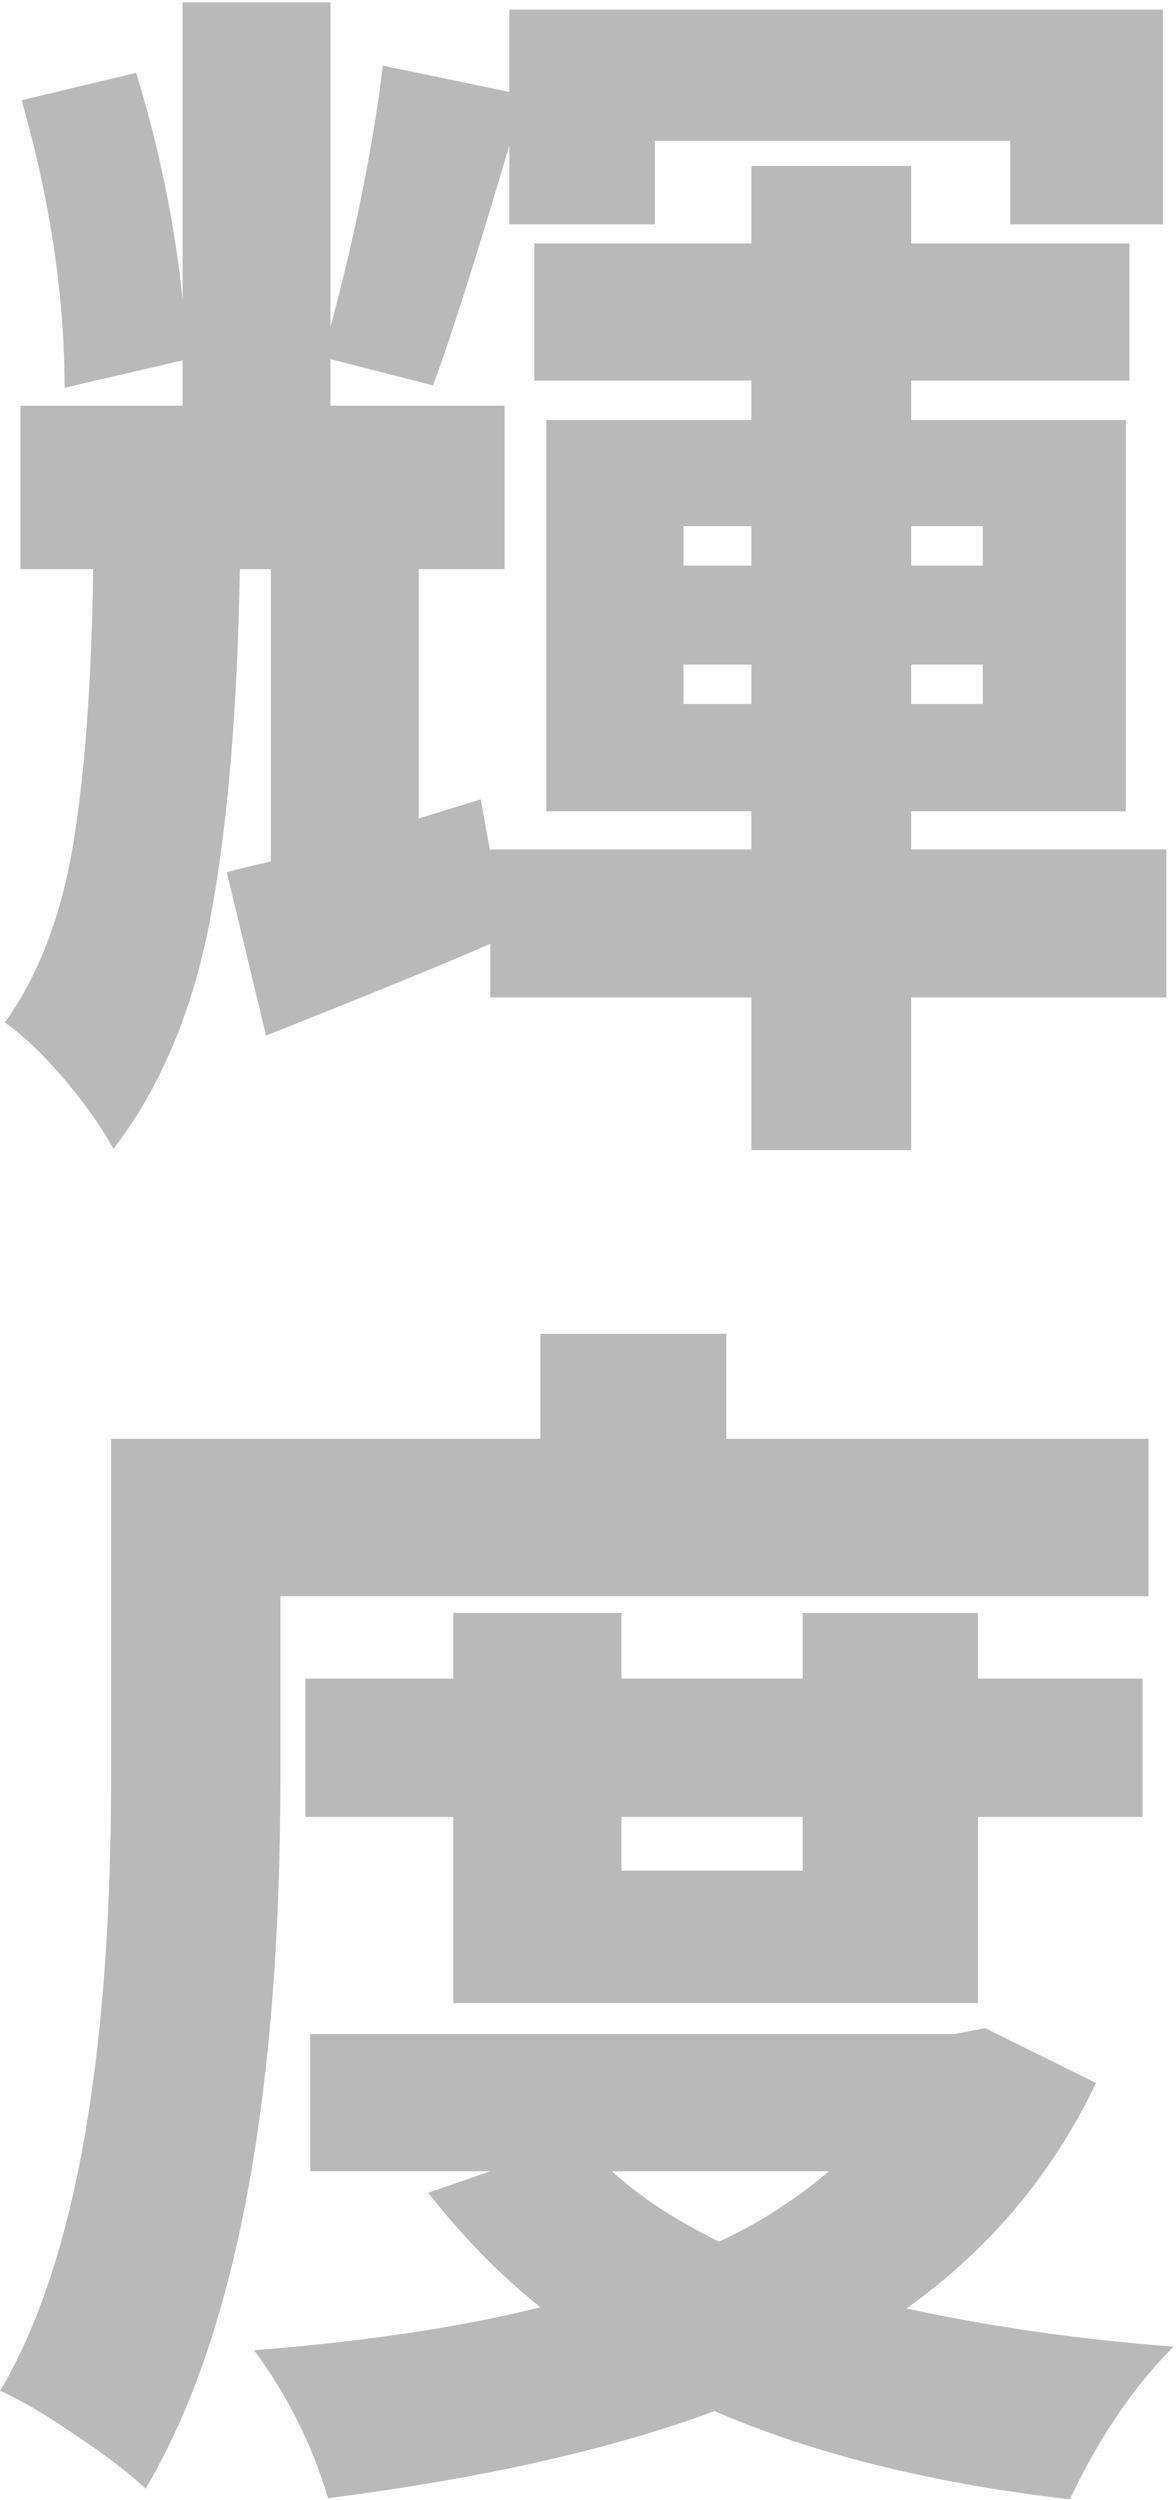 <?xml version="1.0" encoding="UTF-8"?> <svg xmlns="http://www.w3.org/2000/svg" width="360" height="765" viewBox="0 0 360 765" fill="none"> <path d="M209.216 215.387H230.023V203.341H209.216V215.387ZM209.216 160.997V173.043H230.023V160.997H209.216ZM300.84 160.997H278.938V173.043H300.84V160.997ZM300.84 215.387V203.341H278.938V215.387H300.84ZM357.056 259.922V305.186H278.938V351.911H230.023V305.186H150.08V288.76C140.346 293.14 117.47 302.51 81.453 316.868L69.407 266.858C72.084 266.128 76.586 265.032 82.913 263.572V174.138H73.422C72.692 217.456 69.65 253.23 64.296 281.459C58.942 309.445 49.086 332.808 34.728 351.546C31.321 345.219 26.454 338.283 20.127 330.739C13.8 323.195 7.594 317.233 1.51 312.852C11.731 298.494 18.667 280.486 22.317 258.827C25.967 236.925 28.036 208.695 28.523 174.138H6.255V124.128H55.9V110.257L19.762 118.653C19.762 90.666 15.381 61.342 6.62 30.679L41.664 22.283C48.721 45.158 53.467 68.278 55.9 91.64V0.746H101.165V100.036C108.709 72.05 114.063 45.402 117.227 20.093L155.921 28.123V2.936H355.961V68.643H309.236V43.09H200.455V68.643H155.921V44.55C145.456 79.837 137.669 104.295 132.558 117.923L101.165 109.892V124.128H154.46V174.138H128.178V250.431L147.16 244.59L150.08 260.652V259.922H230.023V248.241H167.237V128.509H230.023V116.462H163.586V74.483H230.023V50.756H278.938V74.483H345.74V116.462H278.938V128.509H344.645V248.241H278.938V259.922H357.056ZM85.833 488.403V543.889C85.833 642.449 72.084 714.97 44.584 761.451C39.717 756.827 32.538 751.352 23.047 745.024C13.8 738.697 6.134 734.195 0.05 731.518C22.682 693.311 33.998 630.768 33.998 543.889V440.219H165.411V408.095H222.357V440.219H351.58V488.403H85.833ZM245.72 555.935H190.234V572.362H245.72V555.935ZM299.38 612.881H138.764V555.935H93.499V513.591H138.764V493.514H190.234V513.591H245.72V493.514H299.38V513.591H349.755V555.935H299.38V612.881ZM253.75 664.351H187.314C195.831 672.139 206.782 679.318 220.167 685.888C232.578 680.048 243.773 672.869 253.75 664.351ZM301.57 620.547L335.519 637.339C322.134 665.325 302.787 688.322 277.478 706.33C303.274 711.928 330.53 715.821 359.246 718.012C347.078 730.18 336.492 745.754 327.488 764.736C285.387 759.869 249.127 750.865 218.707 737.724C187.314 749.405 147.89 758.287 100.435 764.371C95.568 748.066 88.024 732.978 77.803 719.107C111.873 716.43 141.076 712.049 165.411 705.965C153 695.988 141.562 684.307 131.098 670.922L150.08 664.351H94.959V622.372H292.079L301.57 620.547Z" fill="#B9B9B9"></path> </svg> 